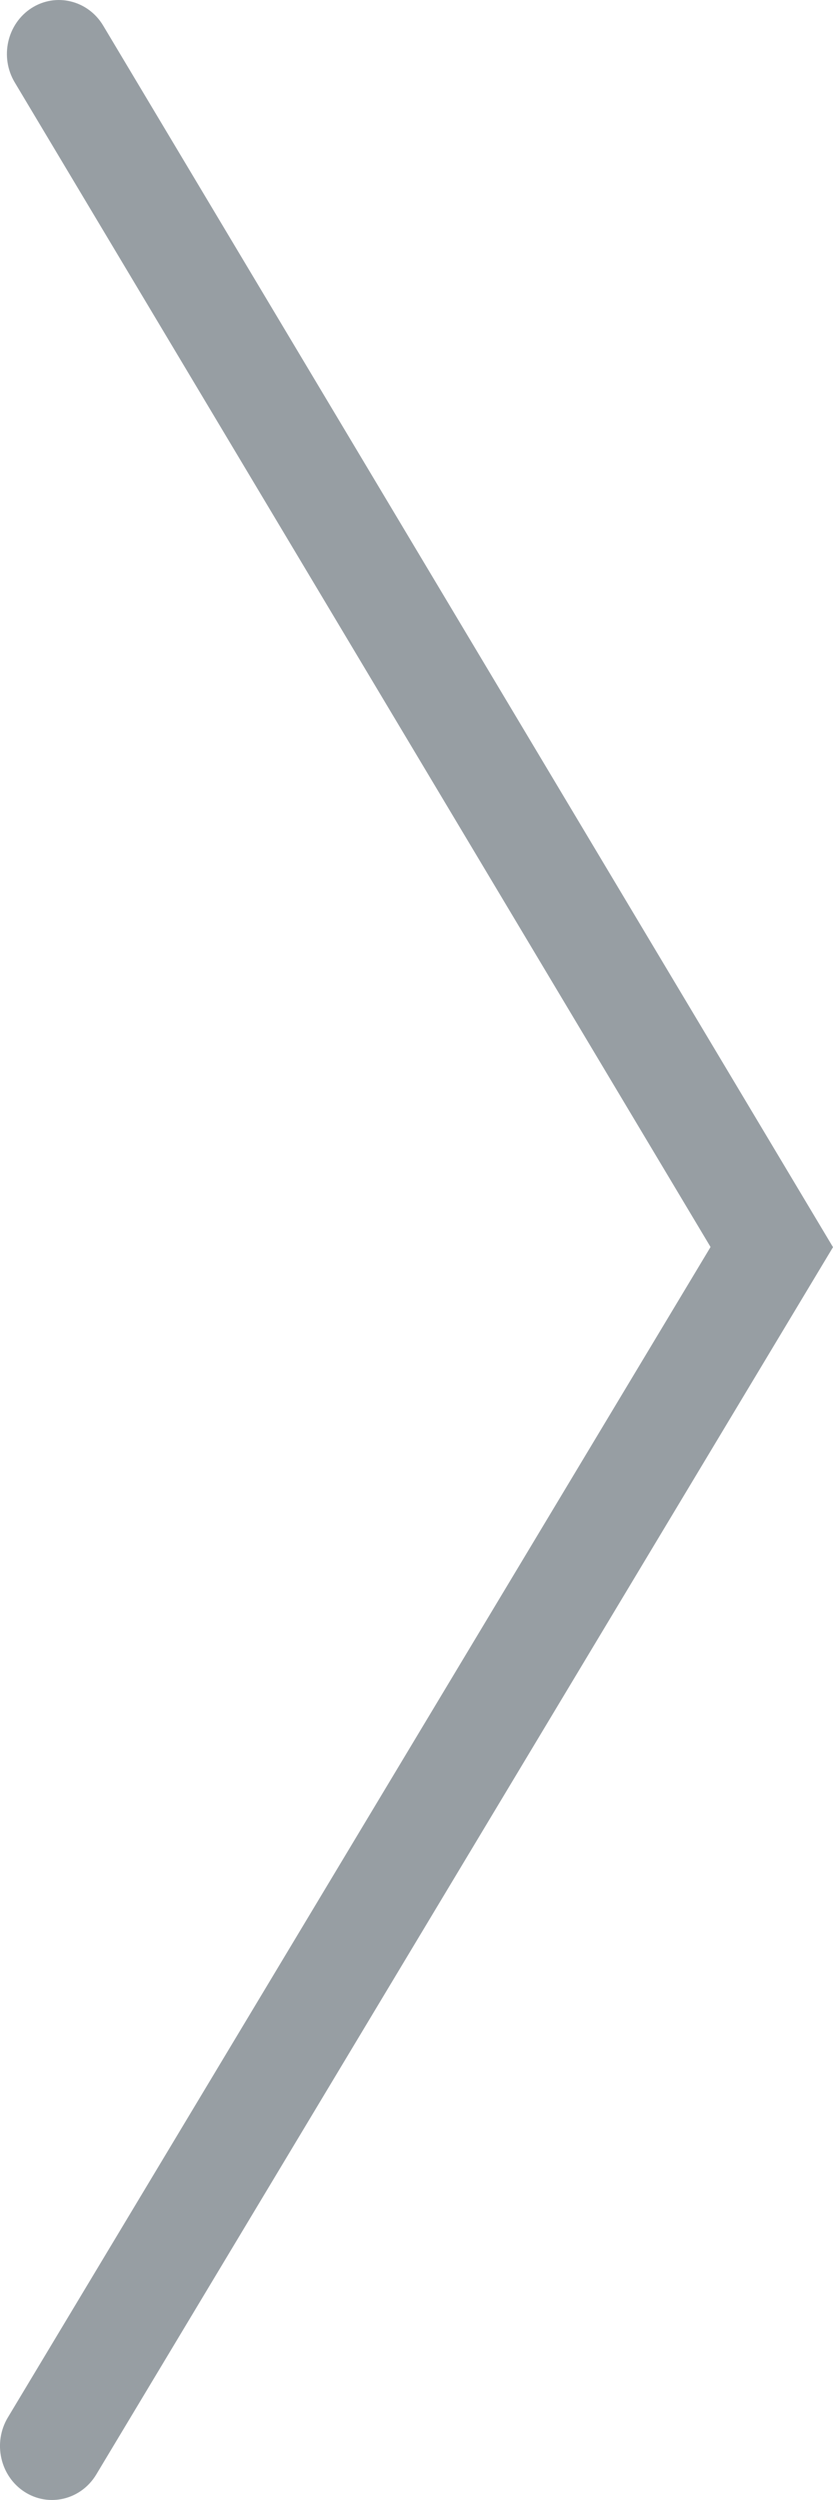 <?xml version="1.0" encoding="UTF-8"?> <svg xmlns="http://www.w3.org/2000/svg" width="10" height="30" viewBox="0 0 10 30" fill="none"><path fill-rule="evenodd" clip-rule="evenodd" d="M0.378 0.097C0.085 0.286 -0.005 0.685 0.177 0.989L8.53 14.964L0.094 29.01C-0.088 29.314 0.002 29.713 0.294 29.902C0.587 30.091 0.972 29.998 1.155 29.695L10 14.966L1.238 0.306C1.056 0.003 0.671 -0.091 0.378 0.097Z" fill="#979EA3"></path></svg> 